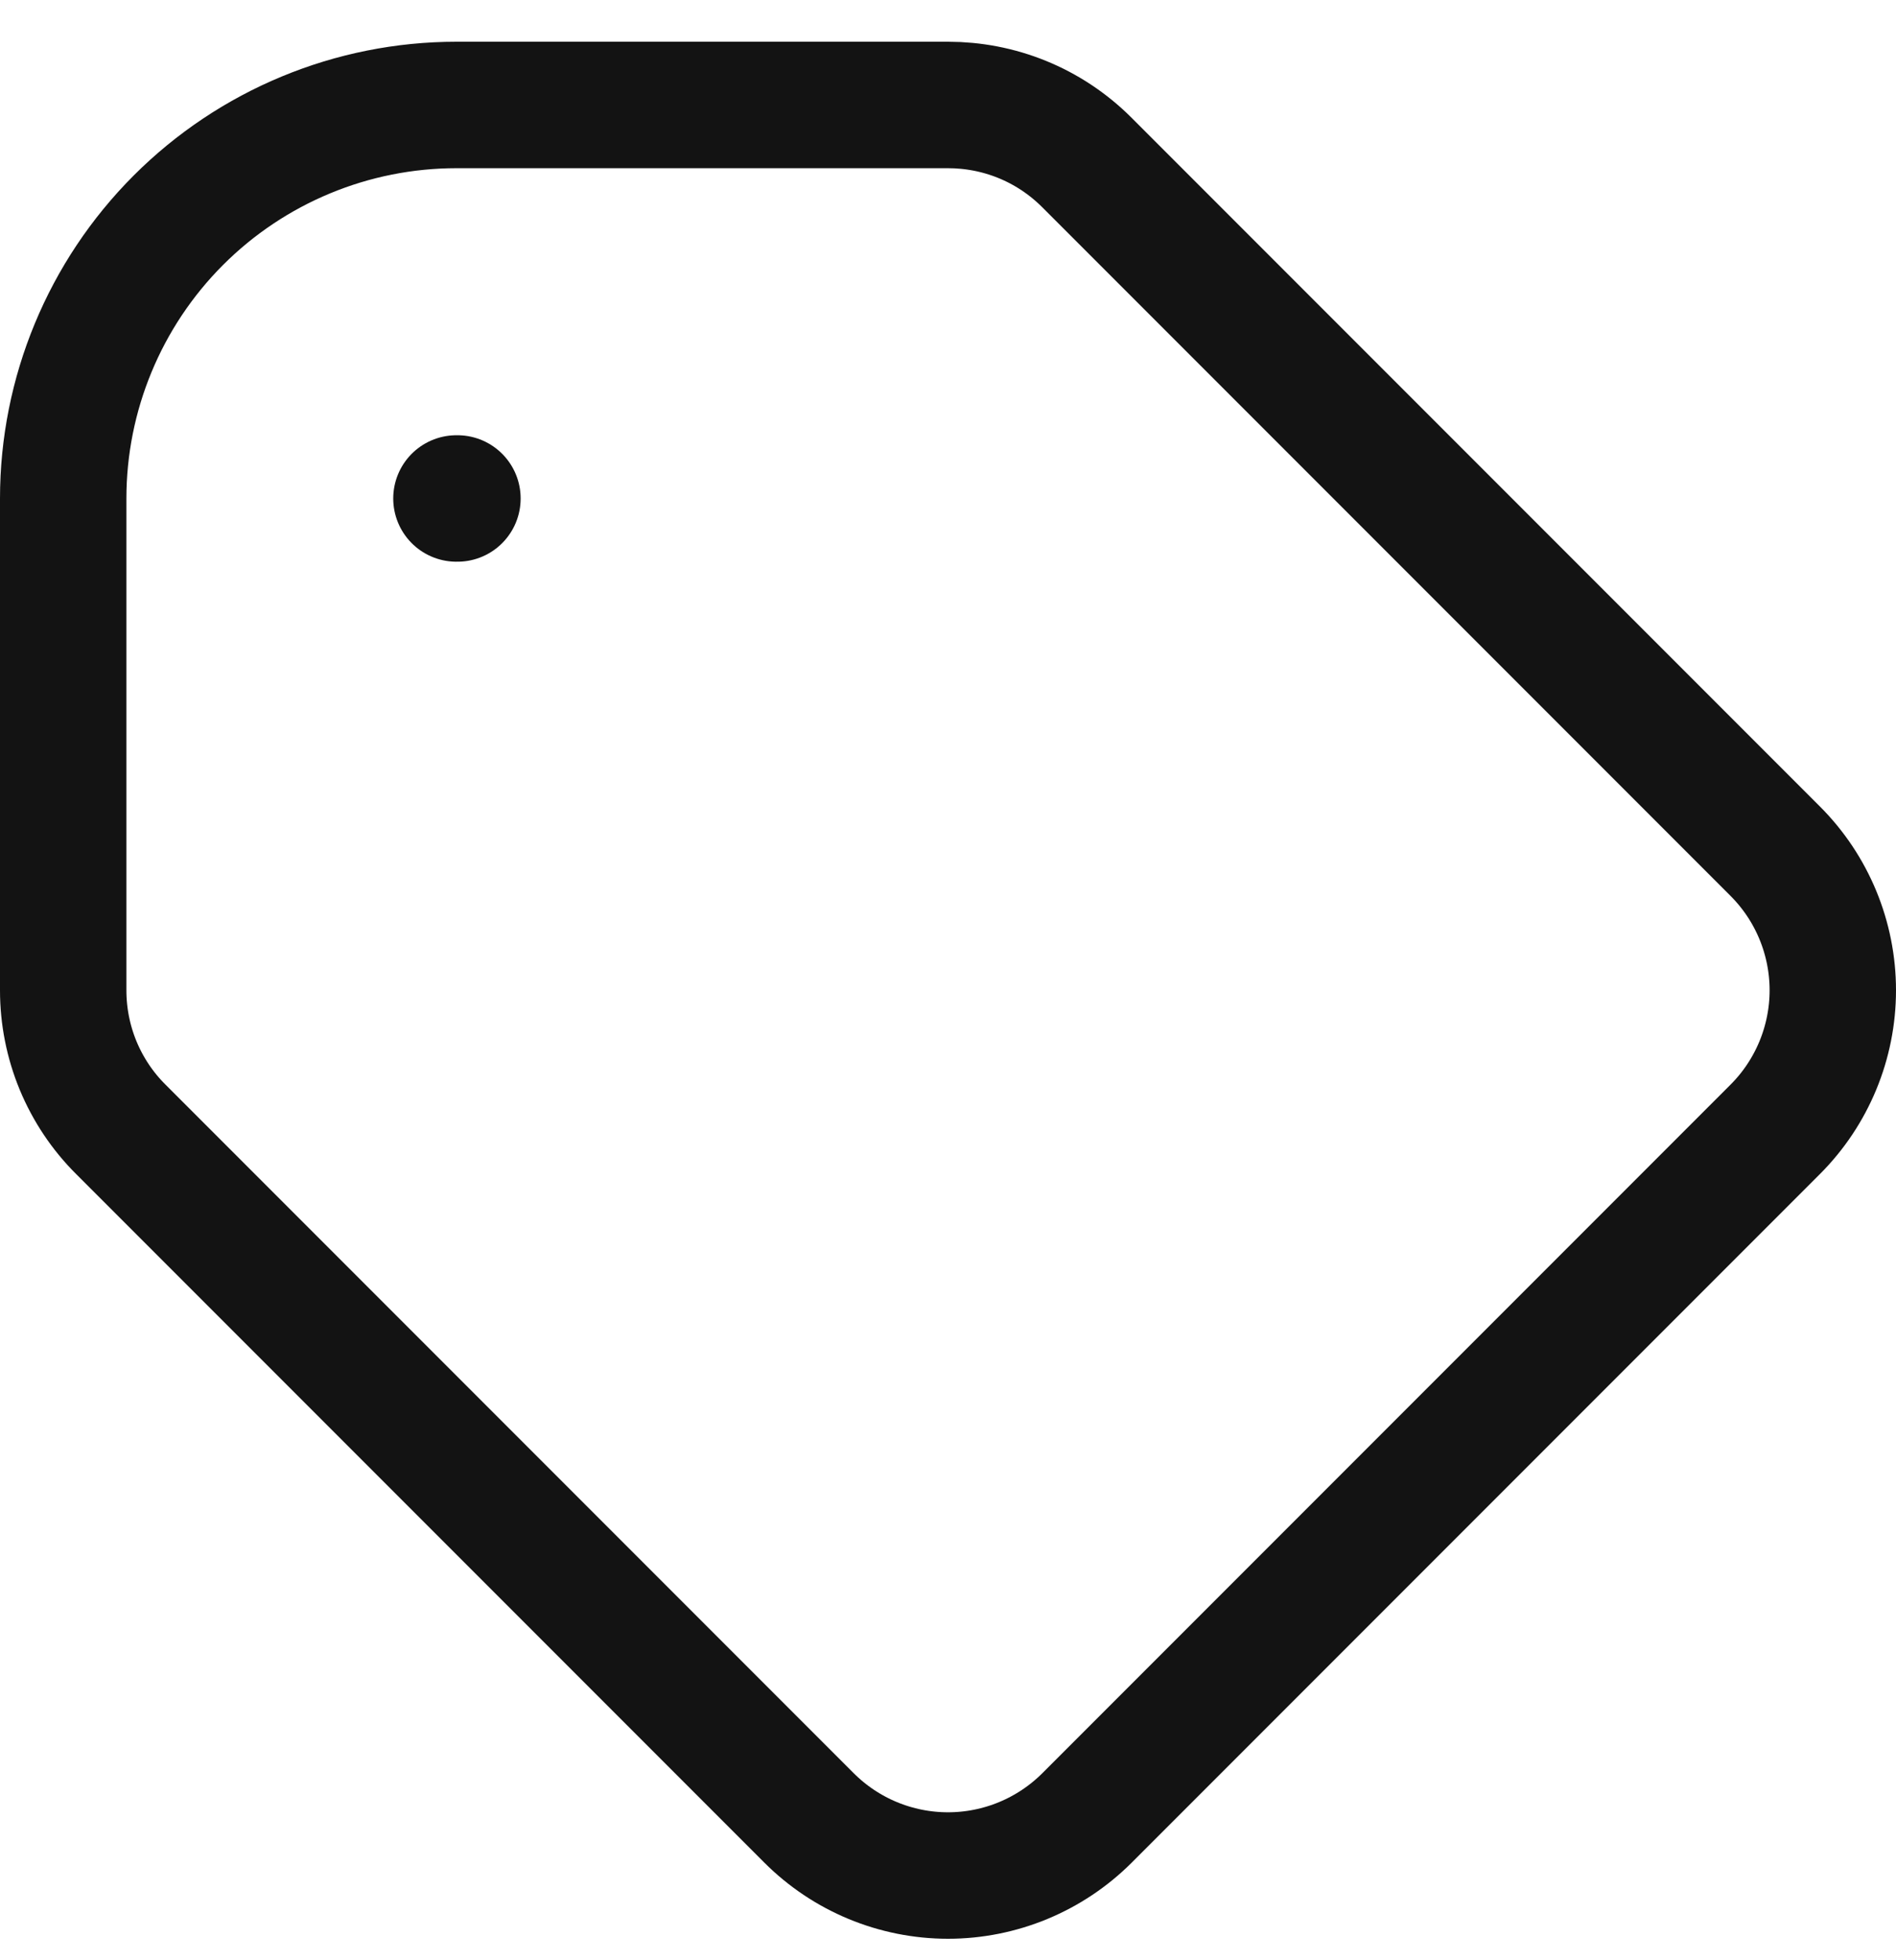 <svg width="30" height="31" viewBox="0 0 30 31" fill="none" xmlns="http://www.w3.org/2000/svg">
<path d="M7.222 7.883H7.238M7.222 1.66H15C15.797 1.66 16.593 1.964 17.2 2.572L28.089 13.461C28.672 14.044 29 14.835 29 15.661C29 16.485 28.672 17.277 28.089 17.86L17.2 28.749C16.616 29.332 15.825 29.66 15 29.66C14.175 29.66 13.384 29.332 12.801 28.749L1.912 17.86C1.622 17.572 1.393 17.229 1.236 16.851C1.08 16.474 1 16.069 1 15.661V7.883C1 6.232 1.656 4.65 2.822 3.483C3.989 2.316 5.572 1.66 7.222 1.66Z" stroke="#131313" stroke-width="2" stroke-linecap="round" stroke-linejoin="round"/>
</svg>
